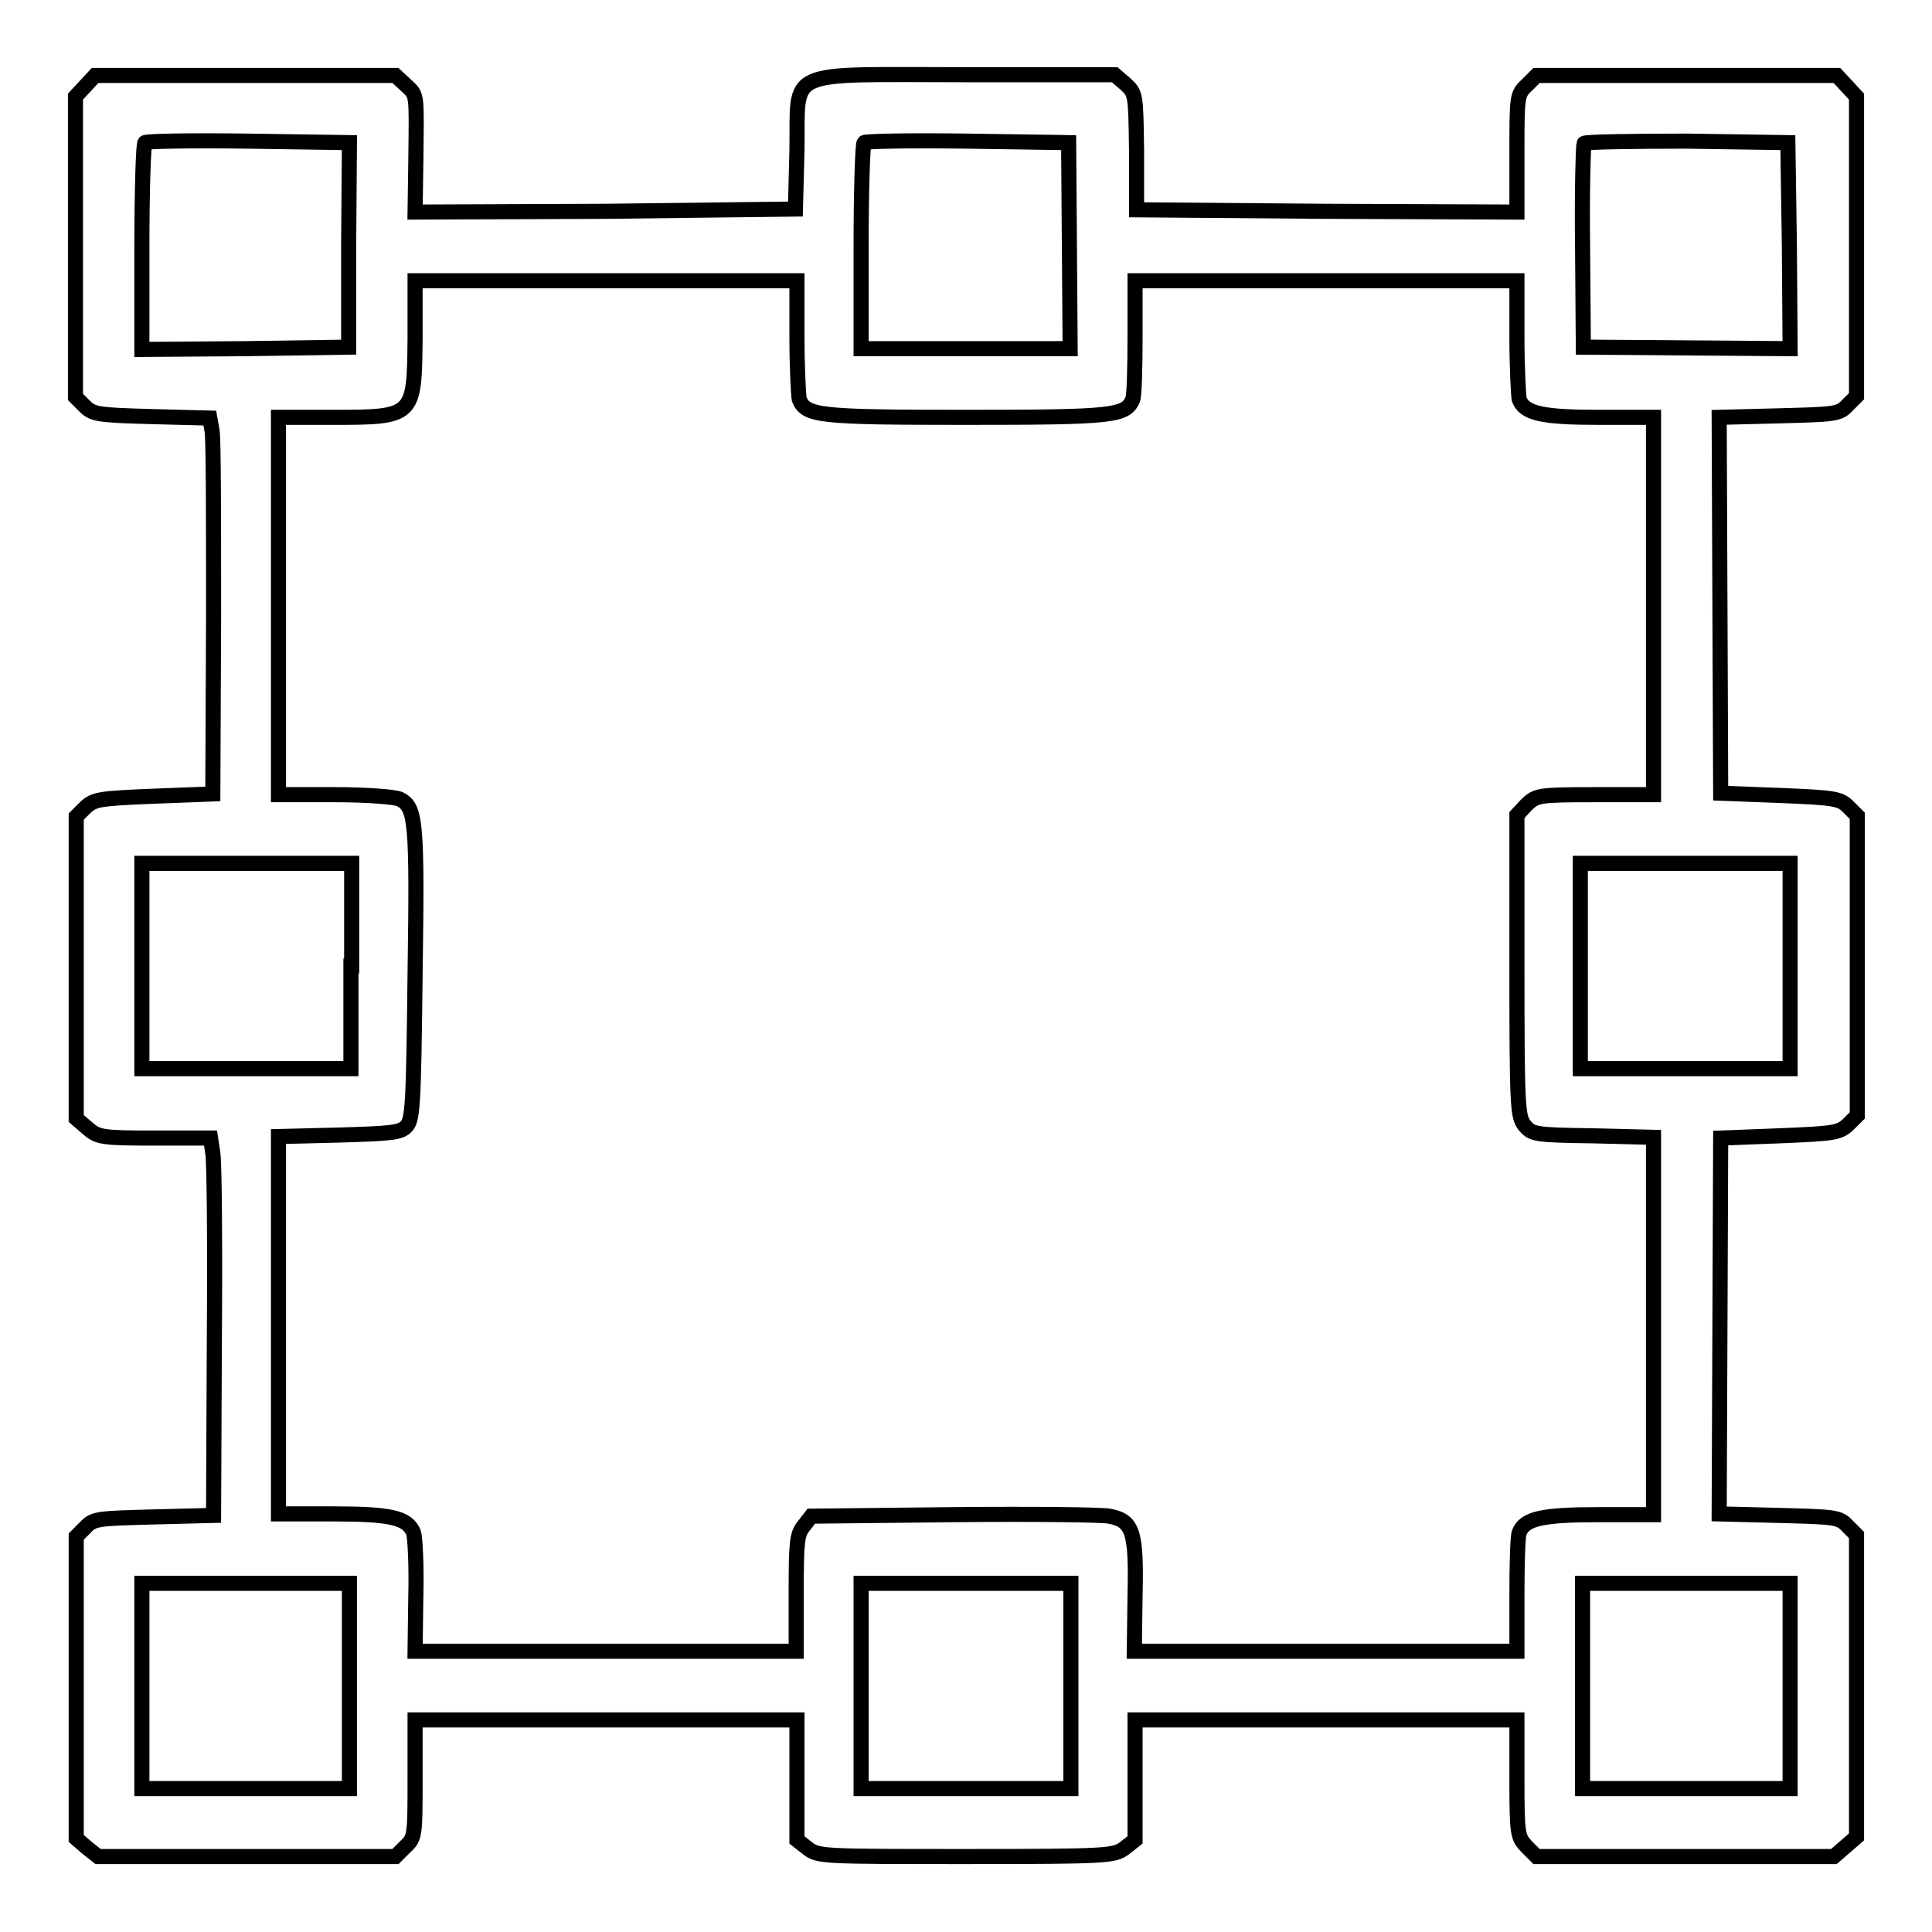 <?xml version="1.0" encoding="utf-8"?>
<!-- Svg Vector Icons : http://www.onlinewebfonts.com/icon -->
<!DOCTYPE svg PUBLIC "-//W3C//DTD SVG 1.1//EN" "http://www.w3.org/Graphics/SVG/1.1/DTD/svg11.dtd">
<svg version="1.1" xmlns="http://www.w3.org/2000/svg" xmlns:xlink="http://www.w3.org/1999/xlink" x="0px" y="0px" viewBox="0 0 256 256" enable-background="new 0 0 256 256" xml:space="preserve">
<g><g><g><path stroke-width="2" fill-opacity="0" stroke="#000000"  d="M11.3,11.4L10,12.8v19.9v19.9l1.2,1.2c1.1,1.1,1.7,1.2,8.9,1.4l7.7,0.2l0.3,1.7c0.2,1,0.2,12.1,0.2,24.9l-0.1,23.2l-7.8,0.3c-7.3,0.3-7.9,0.4-9.1,1.5l-1.2,1.2v20v20l1.5,1.3c1.4,1.2,1.9,1.3,8.9,1.3h7.4l0.3,2c0.2,1.1,0.3,12.3,0.2,25l-0.1,23l-7.9,0.2c-7.4,0.2-8,0.2-9.1,1.4l-1.2,1.2v20v20l1.5,1.3L13,246h19.7h19.7l1.3-1.3c1.3-1.2,1.3-1.5,1.3-9.1v-7.7h25.3h25.3v7.9v8l1.4,1.1c1.4,1.1,2,1.1,21,1.1s19.6-0.1,21-1.1l1.4-1.1v-8v-7.9h25.3H201v7.7c0,7.6,0.1,7.8,1.3,9.1l1.3,1.3h19.7H243l1.5-1.3l1.5-1.3v-20v-20l-1.2-1.2c-1.1-1.2-1.7-1.2-9.1-1.4l-7.9-0.2l0.1-24.9l0.1-24.9l7.8-0.3c7.3-0.3,7.9-0.4,9.1-1.5l1.2-1.2V128v-19.9l-1.2-1.2c-1.1-1.1-1.8-1.2-9.1-1.5l-7.8-0.3l-0.1-24.9l-0.1-24.9l7.9-0.2c7.4-0.2,8-0.2,9.1-1.4l1.2-1.2V32.7V12.8l-1.3-1.4l-1.3-1.4h-19.9h-19.9l-1.3,1.3c-1.3,1.2-1.3,1.5-1.3,9.1v7.7L175.8,28l-25.2-0.2l0-7.7c-0.1-7.7-0.1-7.7-1.5-9l-1.4-1.2h-19.6c-24.6,0-22.3-1-22.5,10l-0.2,7.8L80.2,28L55,28.1l0.1-6.8c0.1-9.1,0.2-8.6-1.3-10L52.4,10H32.5H12.6L11.3,11.4z M46.2,32.4V46l-13.7,0.2l-13.7,0.1V32.8c0-7.5,0.2-13.7,0.4-13.9c0.2-0.2,6.3-0.3,13.7-0.2l13.4,0.2L46.2,32.4L46.2,32.4z M141.7,32.5l0.1,13.7H128h-13.9V32.8c0-7.5,0.2-13.7,0.4-13.9c0.2-0.2,6.3-0.3,13.7-0.2l13.4,0.2L141.7,32.5z M237.1,32.5l0.1,13.7l-13.7-0.1L209.8,46l-0.1-13.3c-0.1-7.4,0.1-13.5,0.2-13.7c0.1-0.2,6.3-0.3,13.6-0.3l13.4,0.2L237.1,32.5z M105.6,44.6c0,4.1,0.2,7.8,0.3,8.3c0.9,2.2,2.5,2.4,22.1,2.4c19.6,0,21.2-0.2,22.1-2.4c0.2-0.5,0.3-4.2,0.3-8.3v-7.4h25.3H201v7.4c0,4.1,0.2,7.8,0.3,8.3c0.7,1.9,3.1,2.4,10.6,2.4h7.2v25v25h-7.7c-7.6,0-7.8,0.1-9.1,1.3L201,108v19.9c0,18.9,0.1,20,1,21.2c1,1.2,1.3,1.3,9.1,1.4l8,0.2v25v25h-7.2c-7.5,0-9.9,0.5-10.6,2.4c-0.2,0.5-0.3,4.2-0.3,8.3v7.4h-25.4h-25.3l0.1-7.4c0.2-8.5-0.3-9.9-3.4-10.5c-1-0.2-10.2-0.3-20.6-0.2l-18.9,0.2l-1,1.3c-0.9,1.1-1,2.1-1,8.9v7.7H80.3H55l0.1-7.4c0.1-4-0.1-7.7-0.3-8.3c-0.8-2-3-2.5-10.7-2.5h-7.2v-25v-25l8-0.2c6.8-0.2,8.1-0.3,8.9-1.1c0.9-0.9,1-2.7,1.2-20.2c0.3-20.3,0.1-22.1-2-23.2c-0.6-0.3-4.3-0.6-8.6-0.6h-7.5v-25v-25h7.2c10.8,0,10.8-0.1,10.9-10.5v-7.6h25.3h25.3V44.6L105.6,44.6z M46.5,128v13.6H32.6H18.8V128v-13.6h13.9h13.9V128L46.5,128z M237.2,128v13.6h-13.9h-13.9V128v-13.6h13.9h13.9V128z M46.3,223.4V237H32.5H18.8v-13.6v-13.6h13.7h13.8V223.4z M141.9,223.4V237H128h-13.9v-13.6v-13.6H128h13.9V223.4z M237.2,223.4V237h-13.7h-13.8v-13.6v-13.6h13.8h13.7V223.4z"/></g></g></g>
</svg>